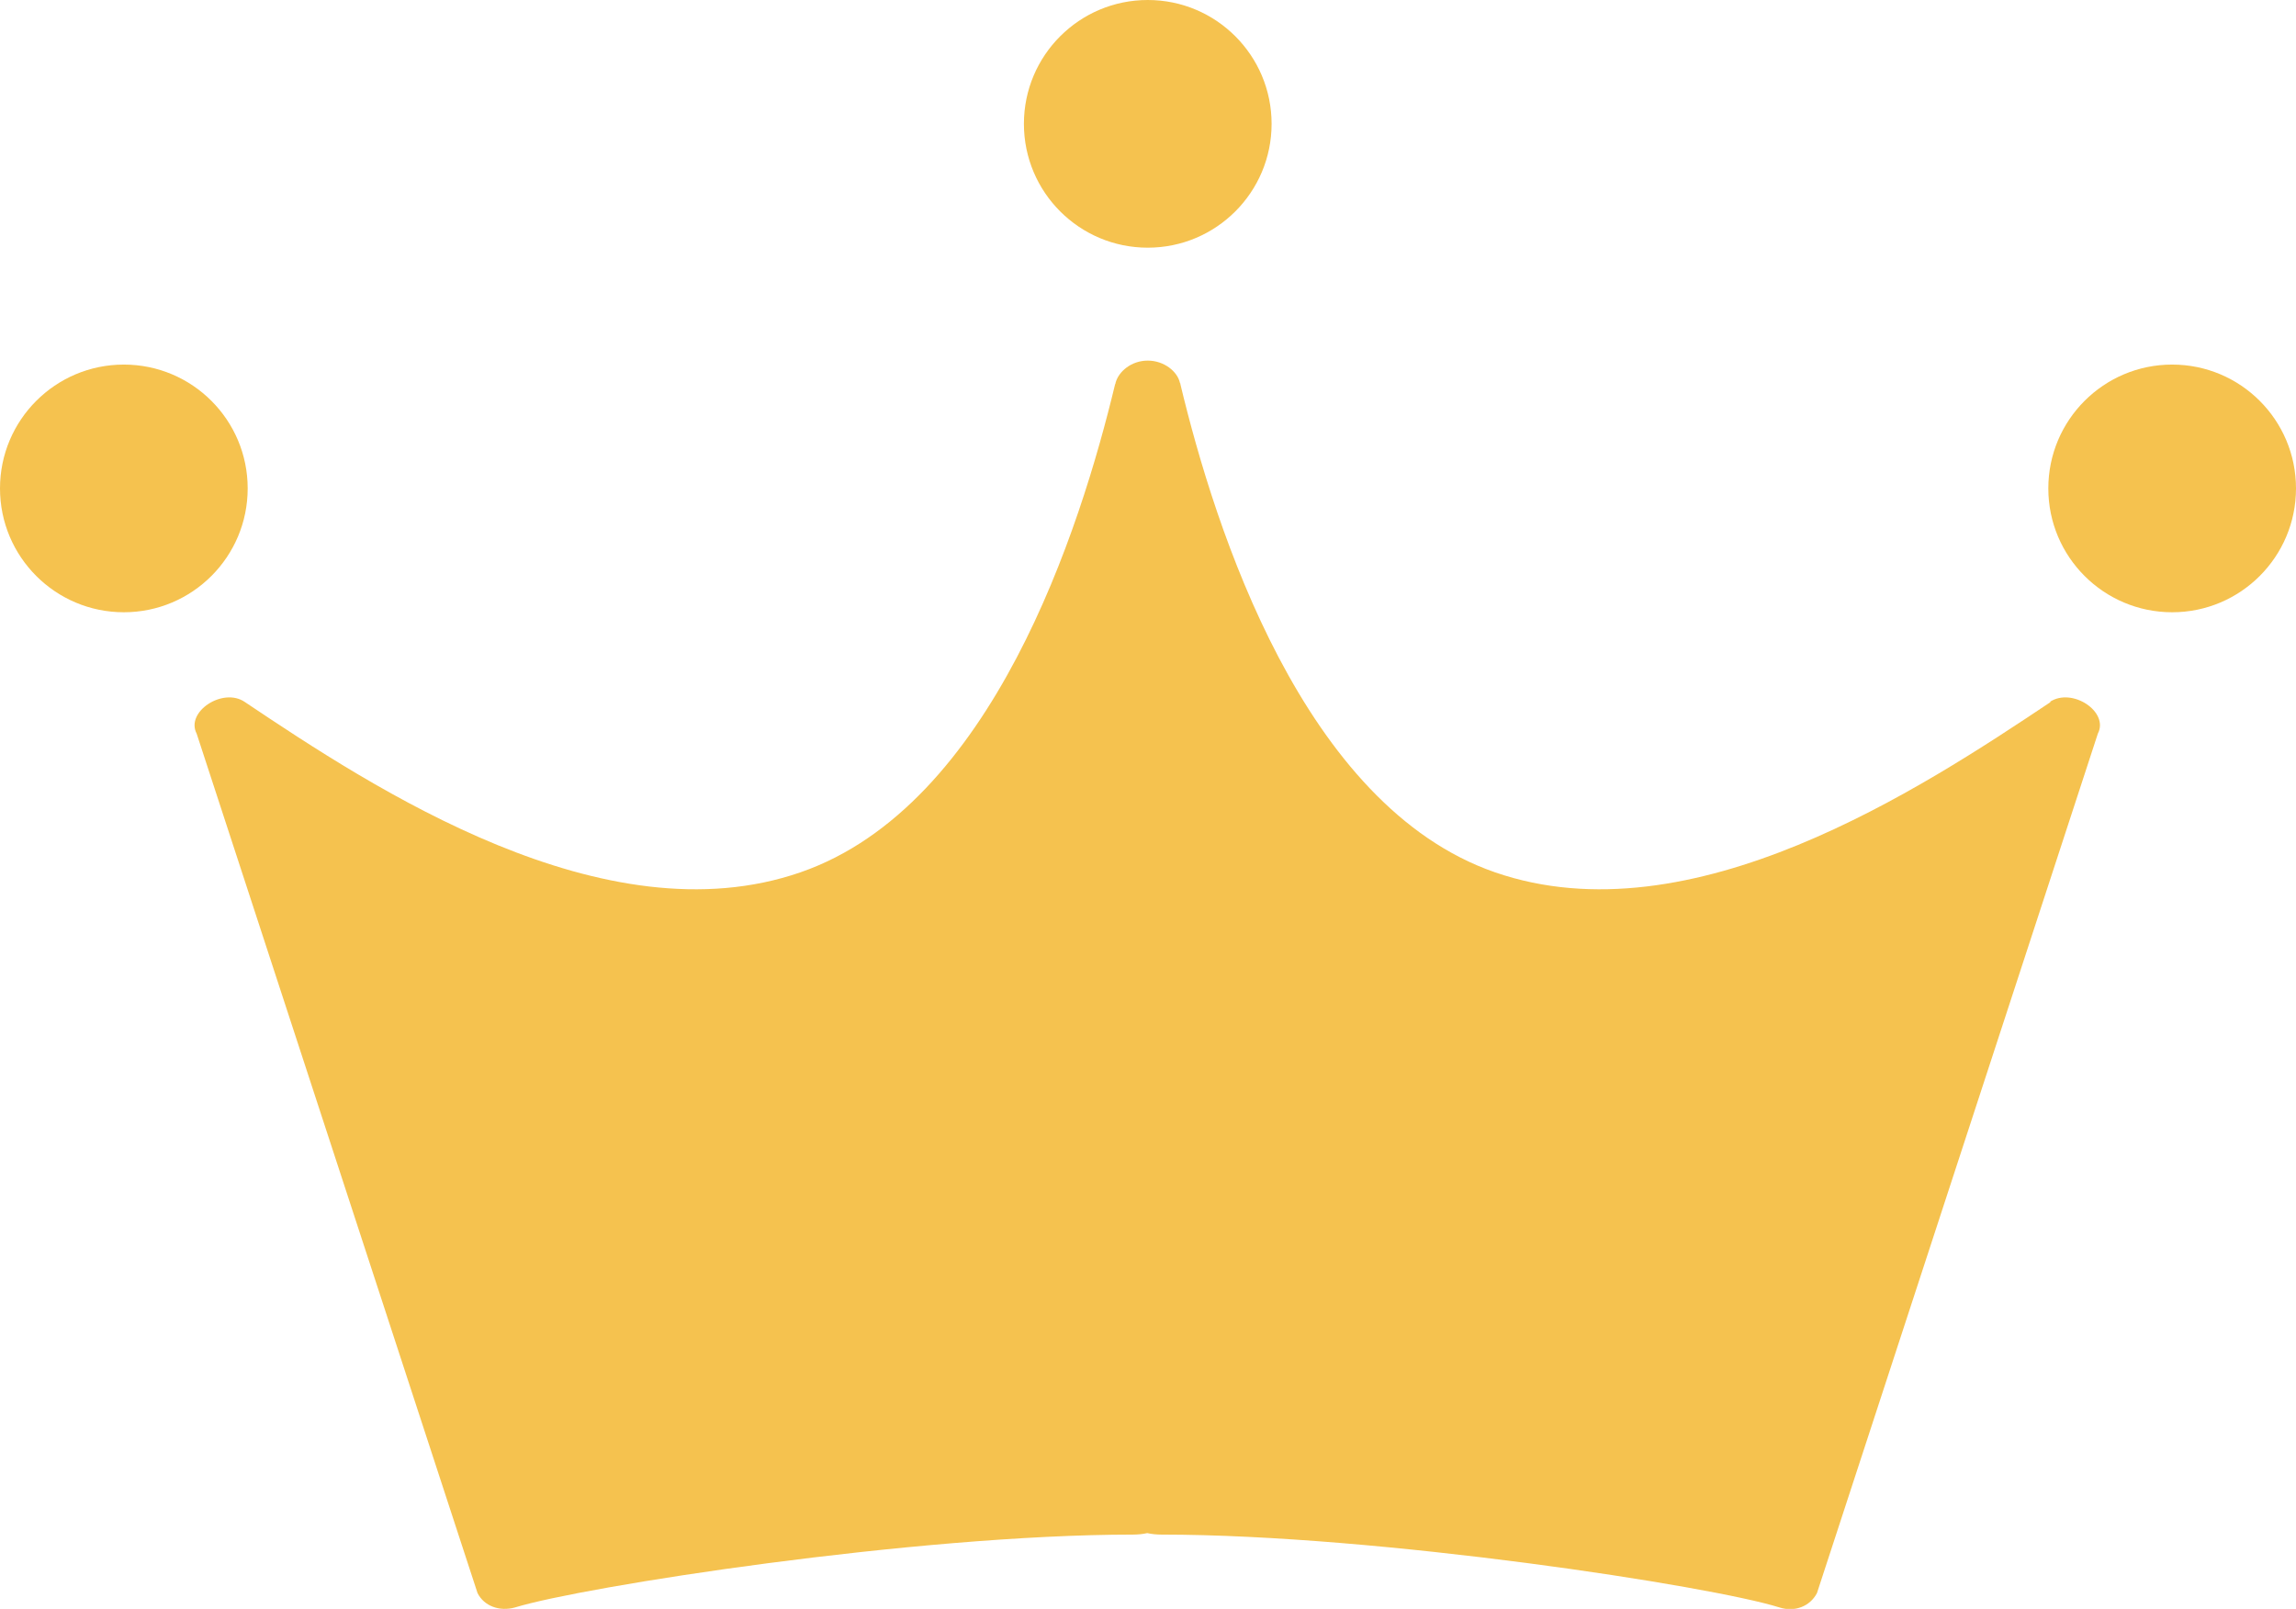 <?xml version="1.0" encoding="UTF-8"?>
<svg id="_レイヤー_2" data-name="レイヤー 2" xmlns="http://www.w3.org/2000/svg" viewBox="0 0 46.35 32.48">
  <defs>
    <style>
      .cls-1 {
        fill: #f5c24f;
      }
    </style>
  </defs>
  <g id="_レイヤー_1-2" data-name="レイヤー 1">
    <g>
      <circle class="cls-1" cx="23.17" cy="2.5" r="2.5"/>
      <g>
        <circle class="cls-1" cx="43.85" cy="9.86" r="2.5"/>
        <circle class="cls-1" cx="2.5" cy="9.86" r="2.5"/>
      </g>
      <path class="cls-1" d="M41.4,14.17c-2.62,1.75-7.26,4.81-11.22,3.44-3.87-1.34-5.65-6.93-6.35-9.85,0-.01,0-.02-.01-.03-.05-.23-.32-.45-.65-.45s-.59.22-.65.45c0,0,0,.02-.01.03-.7,2.92-2.48,8.51-6.35,9.85-3.96,1.37-8.61-1.69-11.22-3.44-.44-.3-1.2.2-.97.64l5.67,17.35c.13.26.44.38.76.29,1.36-.42,8.09-1.47,12.47-1.47.1,0,.2-.01.29-.03.09.02.19.03.29.03,4.39,0,11.11,1.04,12.47,1.47.31.1.62-.02.76-.29l5.67-17.35c.23-.44-.52-.94-.97-.64Z"/>
    </g>
  </g>
</svg>